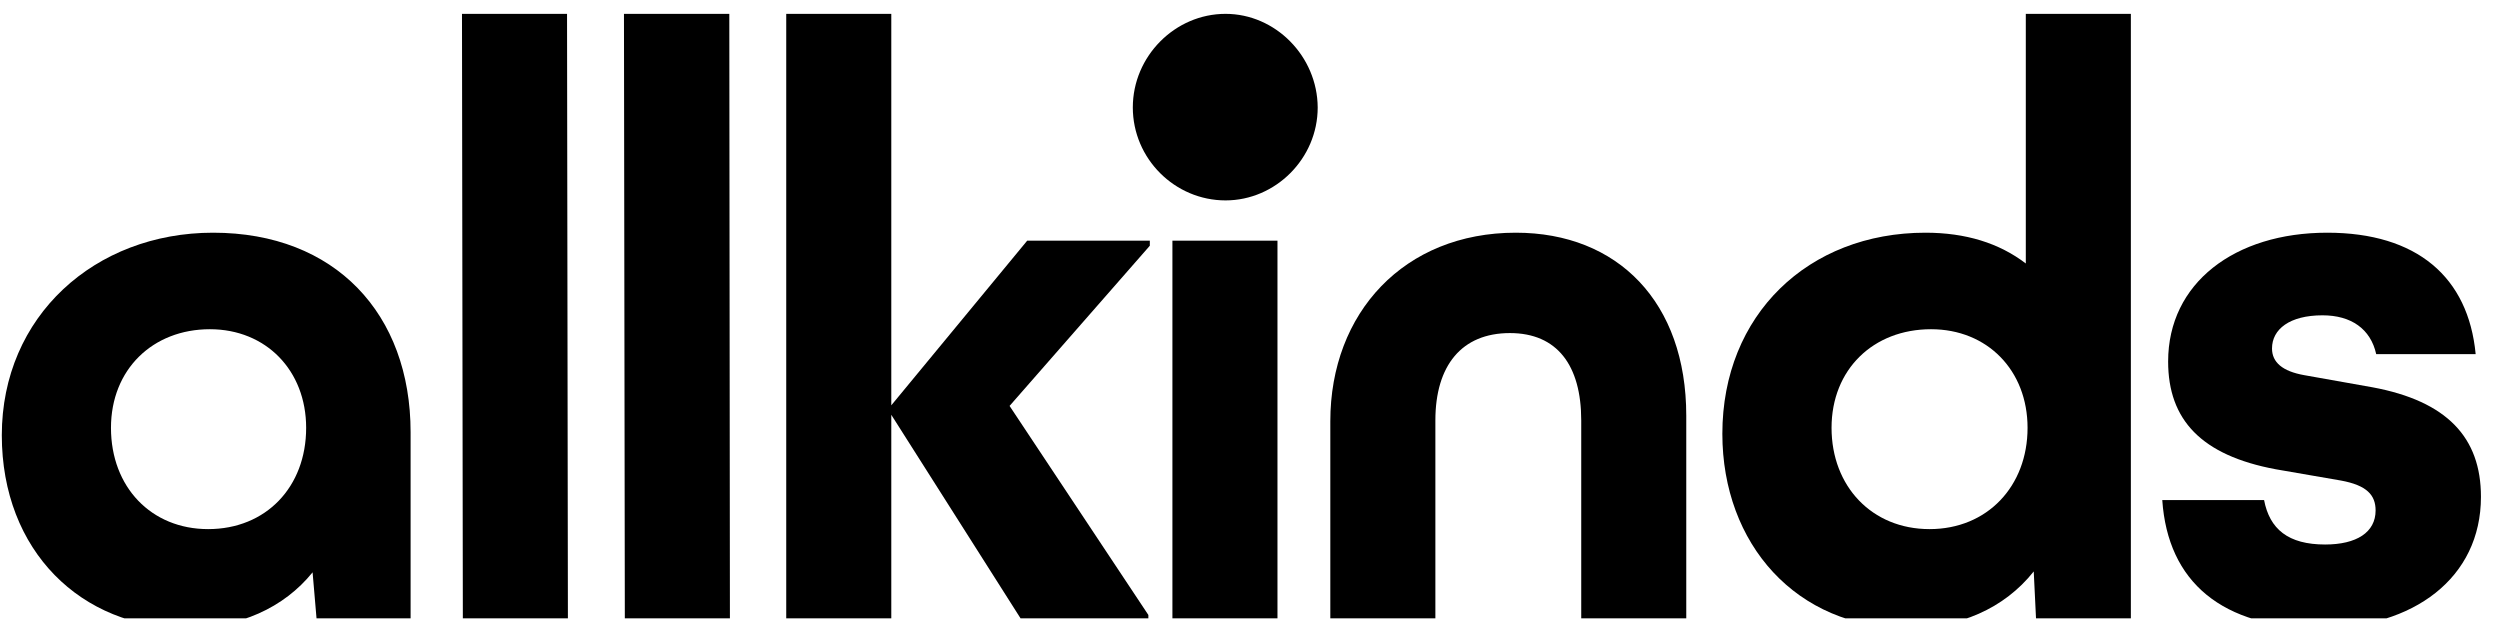 <svg width="87" height="22" viewBox="0 0 87 22" fill="none" xmlns="http://www.w3.org/2000/svg">
<g clip-path="url(#clip0_2418_19600)">
<path d="M7.416 8.098C3.301 8.098 0.063 11.004 0.063 15.146C0.063 19.175 2.831 21.855 6.467 21.855C8.335 21.855 9.878 21.154 10.878 19.917L11.021 21.587H14.289V15.043C14.289 10.921 11.665 8.098 7.416 8.098ZM7.243 18.413C5.262 18.413 3.862 16.95 3.862 14.889C3.862 12.858 5.313 11.457 7.304 11.457C9.255 11.457 10.654 12.889 10.654 14.889C10.654 16.95 9.255 18.413 7.243 18.413Z" fill="black"></path>
<path d="M19.733 0.482L19.763 21.576H16.107L16.077 0.482H19.733Z" fill="black"></path>
<path d="M25.38 0.482L25.401 21.576H21.744L21.714 0.482H25.38Z" fill="black"></path>
<path d="M35.746 8.376H40.014V8.551L35.133 14.126L39.963 21.401V21.576H35.552L31.017 14.435V21.576H27.361V0.482H31.017V14.105L35.746 8.376Z" fill="black"></path>
<path d="M44.456 8.376H40.8V21.566H44.456V8.376Z" fill="black"></path>
<path d="M58.682 14.466V21.566H55.027V14.631C55.027 12.714 54.189 11.591 52.545 11.591C50.87 11.591 49.951 12.714 49.951 14.631V21.566H46.295V14.662C46.295 10.88 48.868 8.098 52.749 8.098C56.303 8.098 58.682 10.519 58.682 14.466Z" fill="black"></path>
<path d="M70.498 0.482V9.169C69.569 8.458 68.404 8.098 67.005 8.098C62.931 8.098 59.938 10.952 59.938 15.095C59.938 18.928 62.512 21.855 66.362 21.855C68.18 21.855 69.742 21.185 70.774 19.886L70.856 21.576H74.154V0.482H70.498ZM67.149 18.413C65.137 18.413 63.738 16.919 63.738 14.889C63.738 12.858 65.188 11.457 67.2 11.457C69.16 11.457 70.559 12.889 70.559 14.889C70.559 16.919 69.16 18.413 67.149 18.413Z" fill="black"></path>
<path d="M86.337 17.29C86.337 20.113 83.988 21.855 80.751 21.855C77.32 21.855 75.441 20.247 75.247 17.403H78.79C78.984 18.413 79.628 18.949 80.915 18.949C82.007 18.949 82.671 18.526 82.671 17.764C82.671 17.228 82.365 16.888 81.466 16.723L79.199 16.331C76.605 15.847 75.451 14.61 75.451 12.58C75.451 9.849 77.769 8.098 80.986 8.098C84.111 8.098 85.898 9.643 86.153 12.323H82.692C82.497 11.447 81.823 10.973 80.823 10.973C79.679 10.973 79.066 11.457 79.066 12.127C79.066 12.611 79.434 12.92 80.179 13.054L82.559 13.477C85.163 13.961 86.337 15.229 86.337 17.29Z" fill="black"></path>
<path d="M42.649 0.482C40.892 0.482 39.422 1.956 39.422 3.739C39.422 5.521 40.882 6.974 42.649 6.974C44.385 6.974 45.856 5.521 45.856 3.739C45.845 1.956 44.385 0.482 42.649 0.482Z" fill="black"></path>
</g>
<defs>
<clipPath id="clip0_2418_19600">
<rect width="86.445" height="21.035" fill="white" transform="translate(0.063 0.482)"></rect>
</clipPath>
</defs>
</svg>
